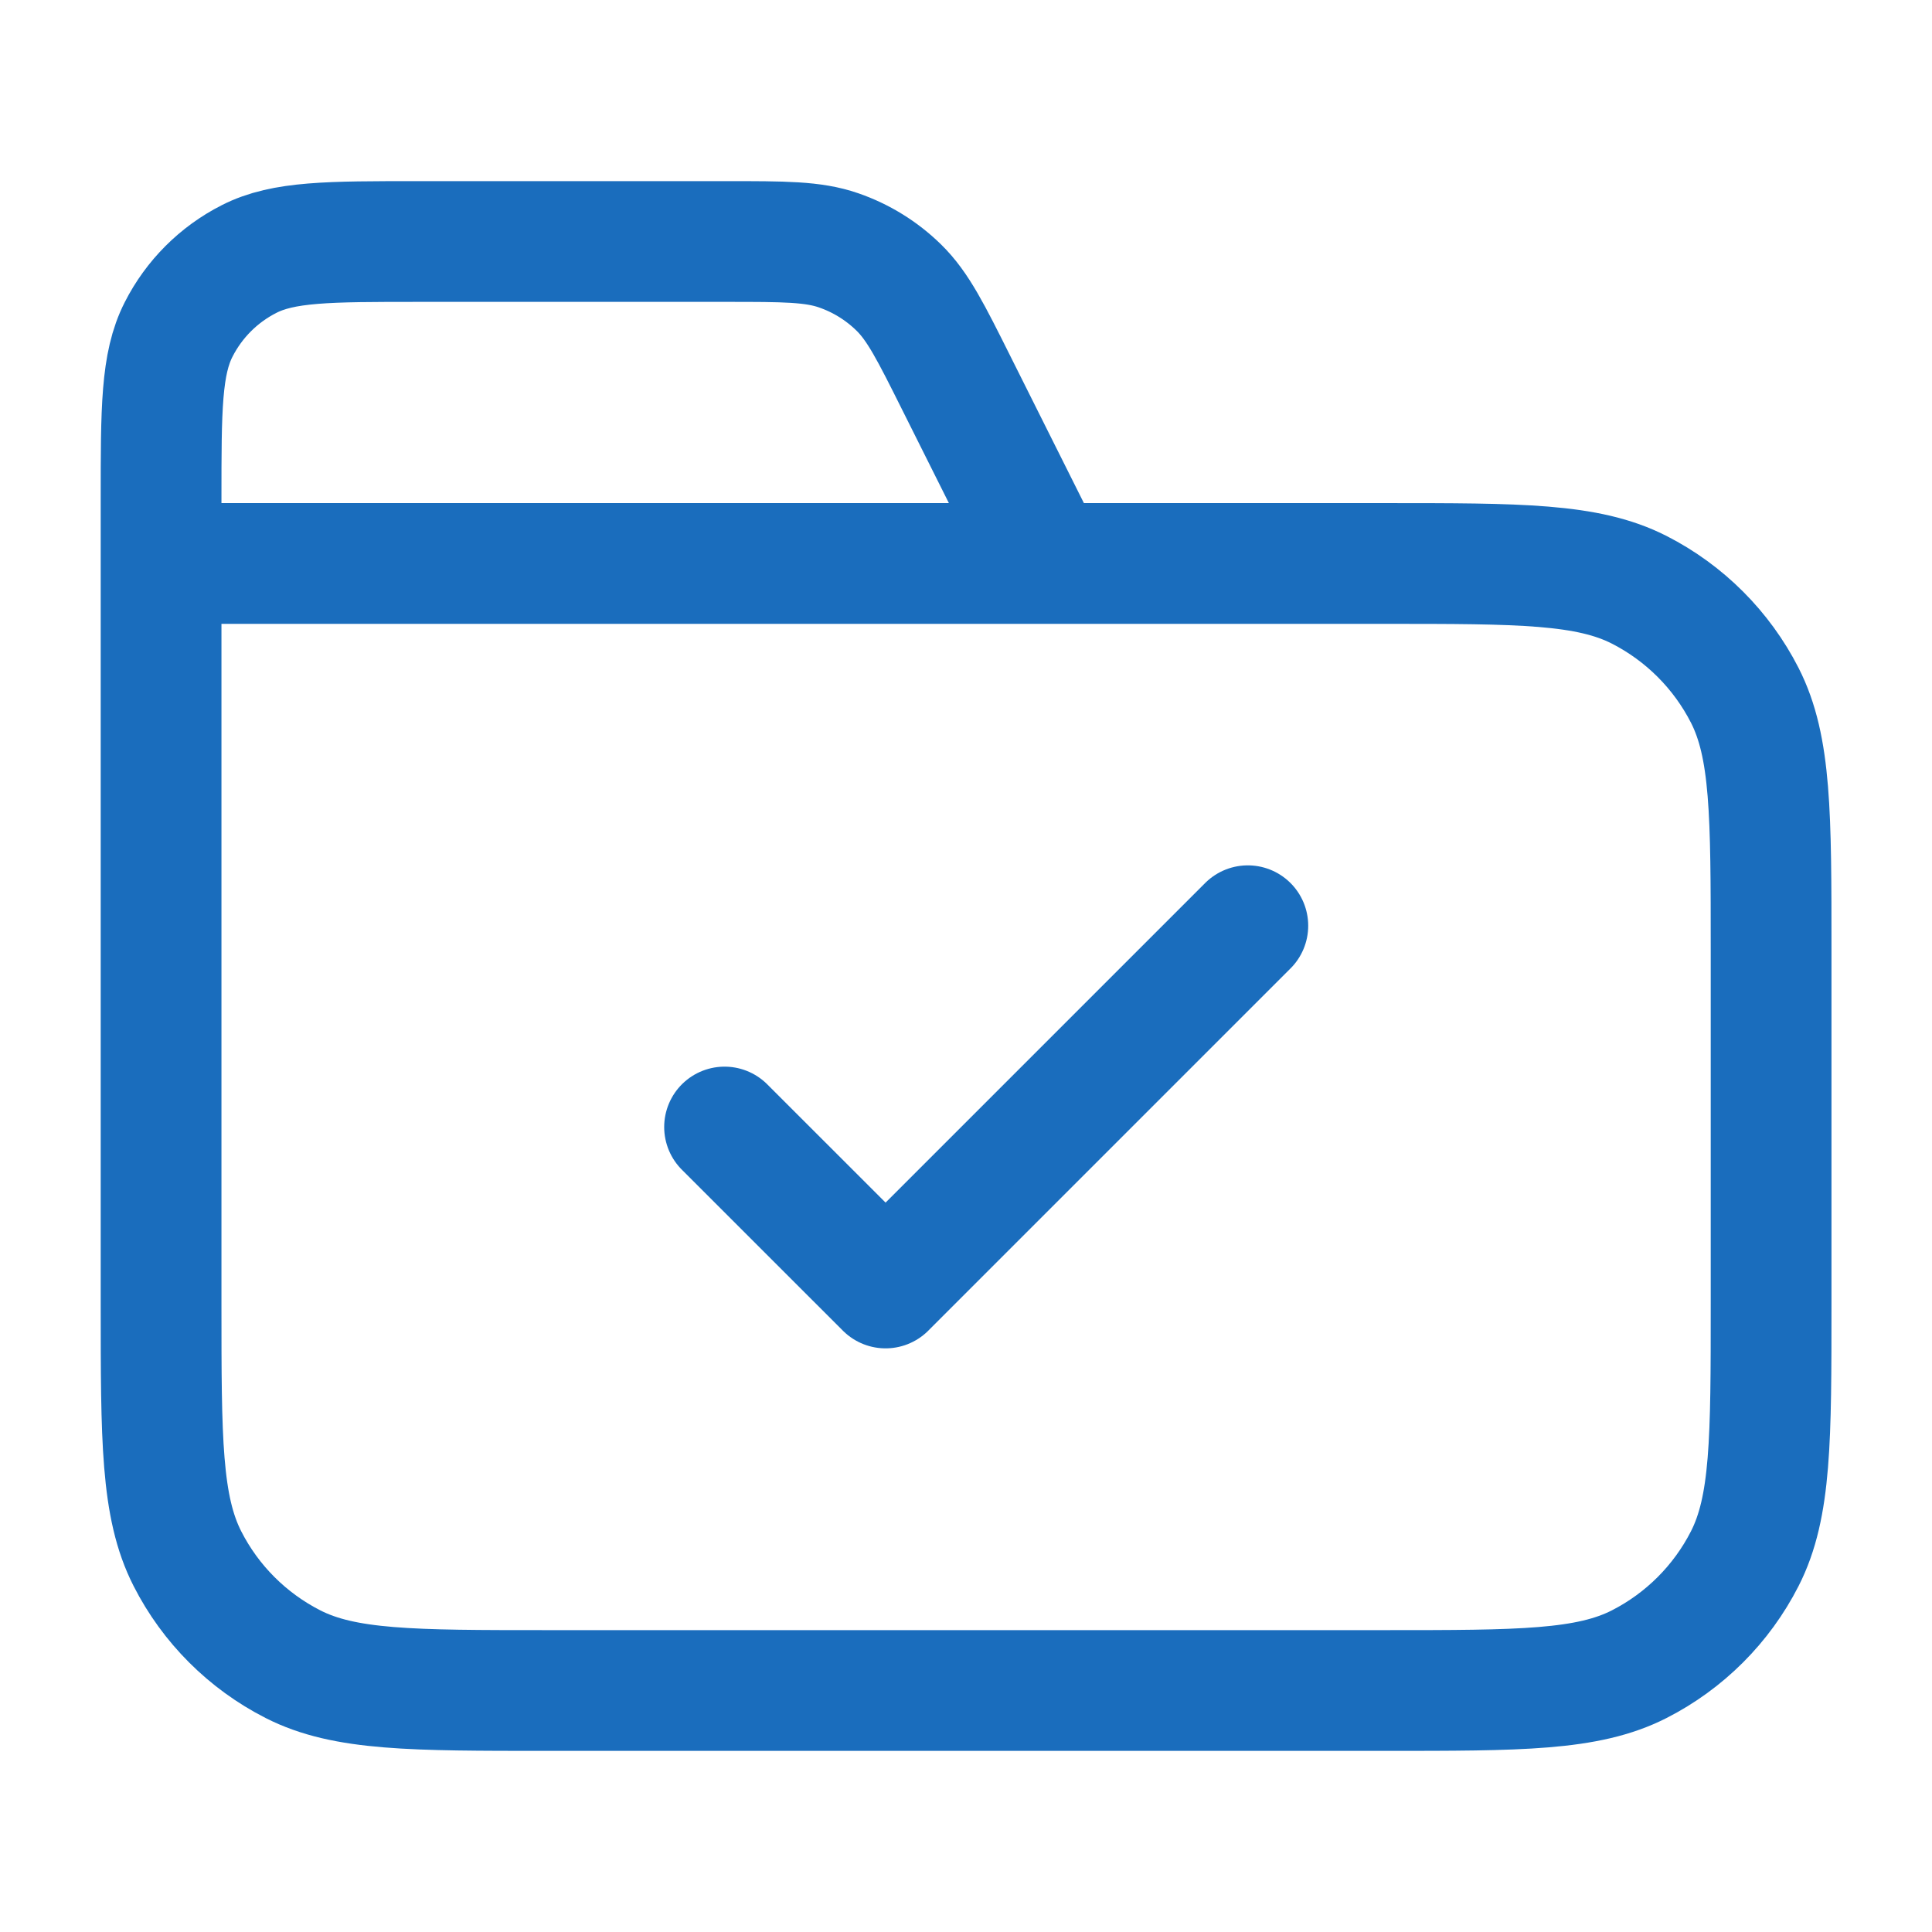 <svg width="32" height="32" viewBox="0 0 32 32" fill="none" xmlns="http://www.w3.org/2000/svg">
<path d="M17.335 9.333L15.847 6.359C15.419 5.502 15.205 5.074 14.886 4.762C14.603 4.485 14.263 4.275 13.889 4.146C13.467 4 12.988 4 12.031 4H6.935C5.441 4 4.694 4 4.124 4.291C3.622 4.546 3.214 4.954 2.959 5.456C2.668 6.026 2.668 6.773 2.668 8.267V9.333M2.668 9.333H22.935C25.175 9.333 26.295 9.333 27.151 9.769C27.903 10.153 28.515 10.765 28.899 11.517C29.335 12.373 29.335 13.493 29.335 15.733V21.6C29.335 23.84 29.335 24.96 28.899 25.816C28.515 26.569 27.903 27.18 27.151 27.564C26.295 28 25.175 28 22.935 28H9.068C6.828 28 5.708 28 4.852 27.564C4.099 27.18 3.487 26.569 3.104 25.816C2.668 24.96 2.668 23.84 2.668 21.6V9.333ZM12.001 18.667L14.668 21.333L20.668 15.333" stroke="#1A6DBD" stroke-width="2" stroke-linecap="round" stroke-linejoin="round"/>
</svg>
